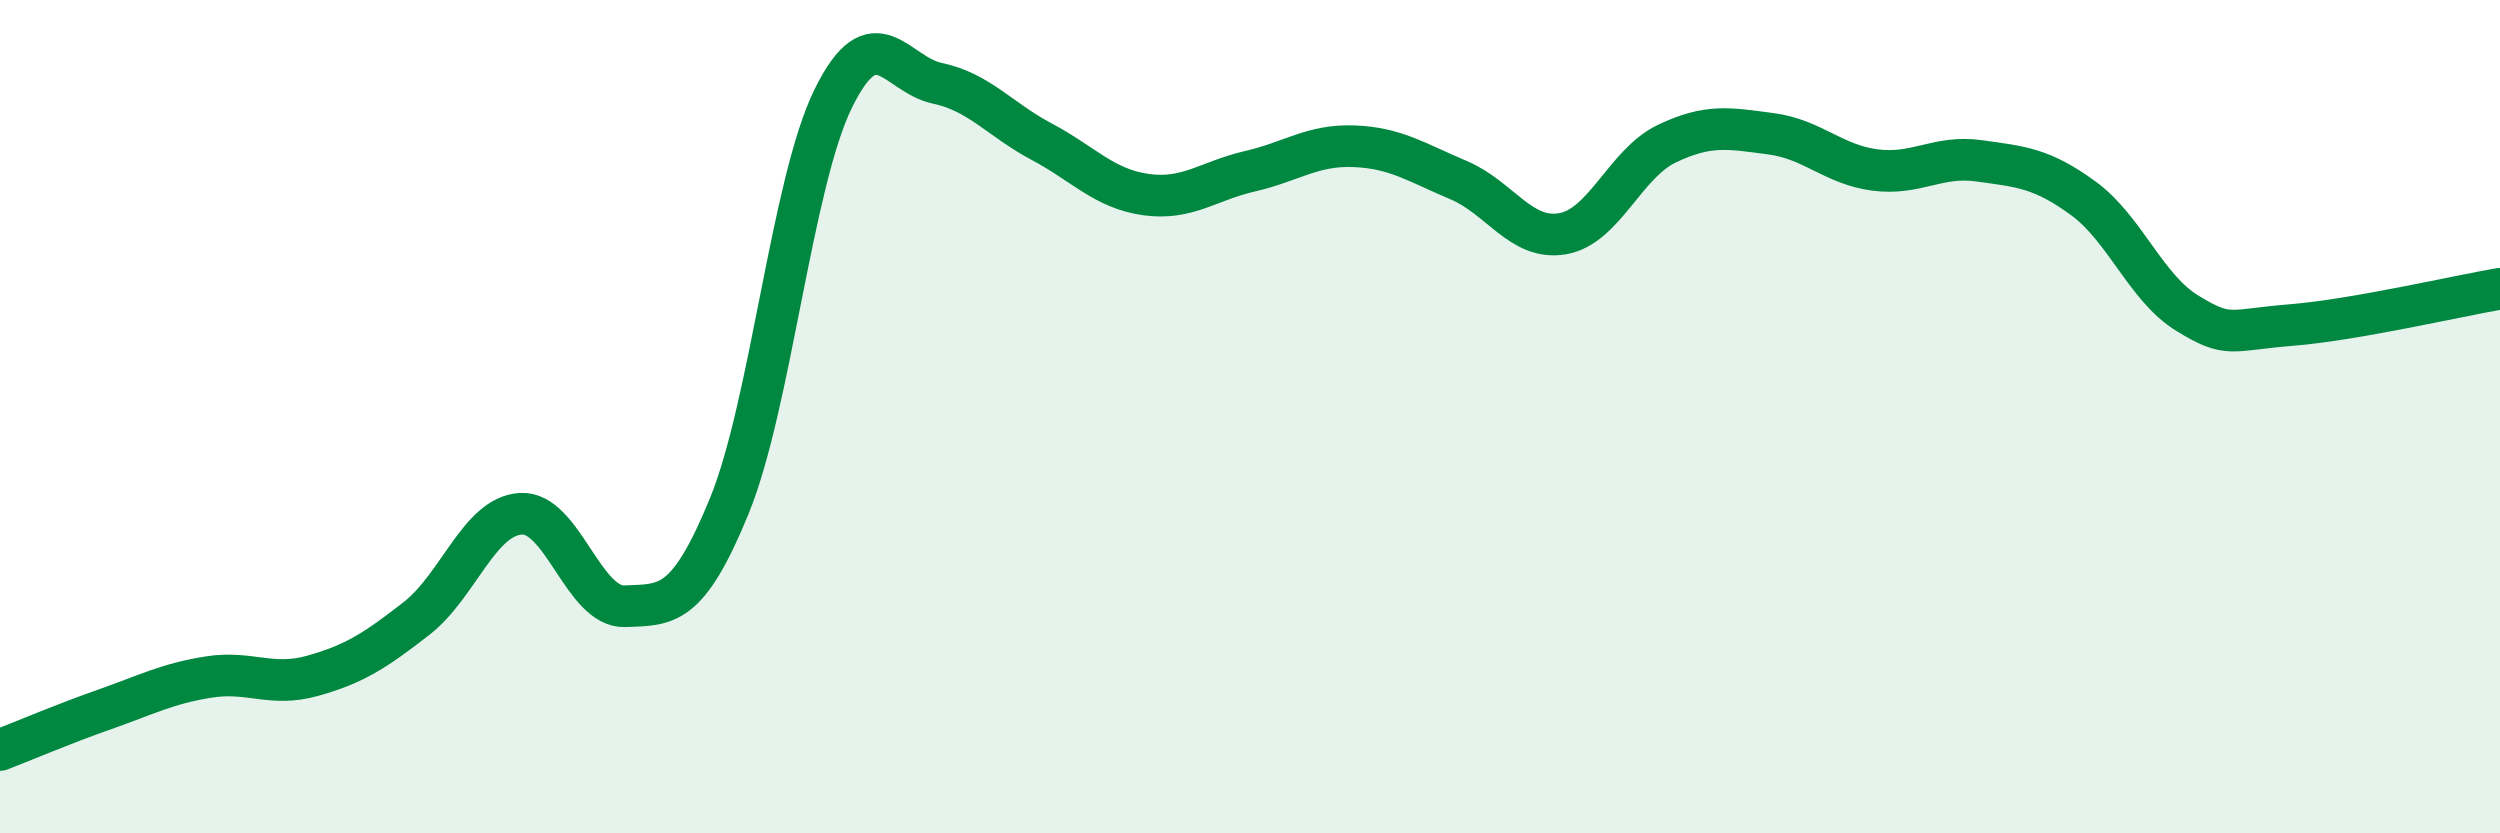 
    <svg width="60" height="20" viewBox="0 0 60 20" xmlns="http://www.w3.org/2000/svg">
      <path
        d="M 0,18 C 0.5,17.81 1.5,17.38 2.5,17.03 C 3.5,16.68 4,16.41 5,16.25 C 6,16.09 6.5,16.5 7.5,16.22 C 8.5,15.94 9,15.62 10,14.84 C 11,14.06 11.5,12.39 12.5,12.33 C 13.5,12.27 14,14.59 15,14.55 C 16,14.51 16.5,14.59 17.5,12.15 C 18.5,9.71 19,4.39 20,2.36 C 21,0.33 21.5,1.79 22.5,2 C 23.5,2.21 24,2.87 25,3.4 C 26,3.93 26.5,4.53 27.5,4.67 C 28.5,4.81 29,4.34 30,4.11 C 31,3.88 31.5,3.47 32.5,3.51 C 33.5,3.55 34,3.9 35,4.32 C 36,4.74 36.5,5.78 37.5,5.61 C 38.5,5.44 39,3.93 40,3.45 C 41,2.97 41.5,3.08 42.5,3.21 C 43.5,3.34 44,3.95 45,4.08 C 46,4.21 46.5,3.72 47.5,3.86 C 48.5,4 49,4.03 50,4.76 C 51,5.49 51.5,6.91 52.5,7.52 C 53.5,8.13 53.5,7.92 55,7.8 C 56.5,7.68 59,7.1 60,6.93L60 20L0 20Z"
        fill="#008740"
        opacity="0.1"
        stroke-linecap="round"
        stroke-linejoin="round"
      />
      <path
        d="M 0,18 C 0.5,17.81 1.5,17.38 2.5,17.03 C 3.5,16.68 4,16.41 5,16.25 C 6,16.09 6.5,16.5 7.5,16.22 C 8.5,15.94 9,15.62 10,14.84 C 11,14.06 11.5,12.39 12.5,12.33 C 13.5,12.27 14,14.59 15,14.55 C 16,14.51 16.5,14.59 17.5,12.15 C 18.5,9.71 19,4.39 20,2.36 C 21,0.33 21.5,1.79 22.5,2 C 23.5,2.21 24,2.87 25,3.4 C 26,3.93 26.5,4.53 27.5,4.67 C 28.5,4.81 29,4.34 30,4.11 C 31,3.88 31.5,3.47 32.5,3.51 C 33.5,3.55 34,3.9 35,4.32 C 36,4.74 36.5,5.78 37.5,5.61 C 38.5,5.44 39,3.93 40,3.45 C 41,2.97 41.5,3.08 42.5,3.21 C 43.5,3.34 44,3.95 45,4.08 C 46,4.21 46.5,3.72 47.5,3.86 C 48.5,4 49,4.03 50,4.76 C 51,5.49 51.5,6.91 52.5,7.52 C 53.5,8.13 53.5,7.92 55,7.8 C 56.5,7.68 59,7.1 60,6.93"
        stroke="#008740"
        stroke-width="1"
        fill="none"
        stroke-linecap="round"
        stroke-linejoin="round"
      />
    </svg>
  
